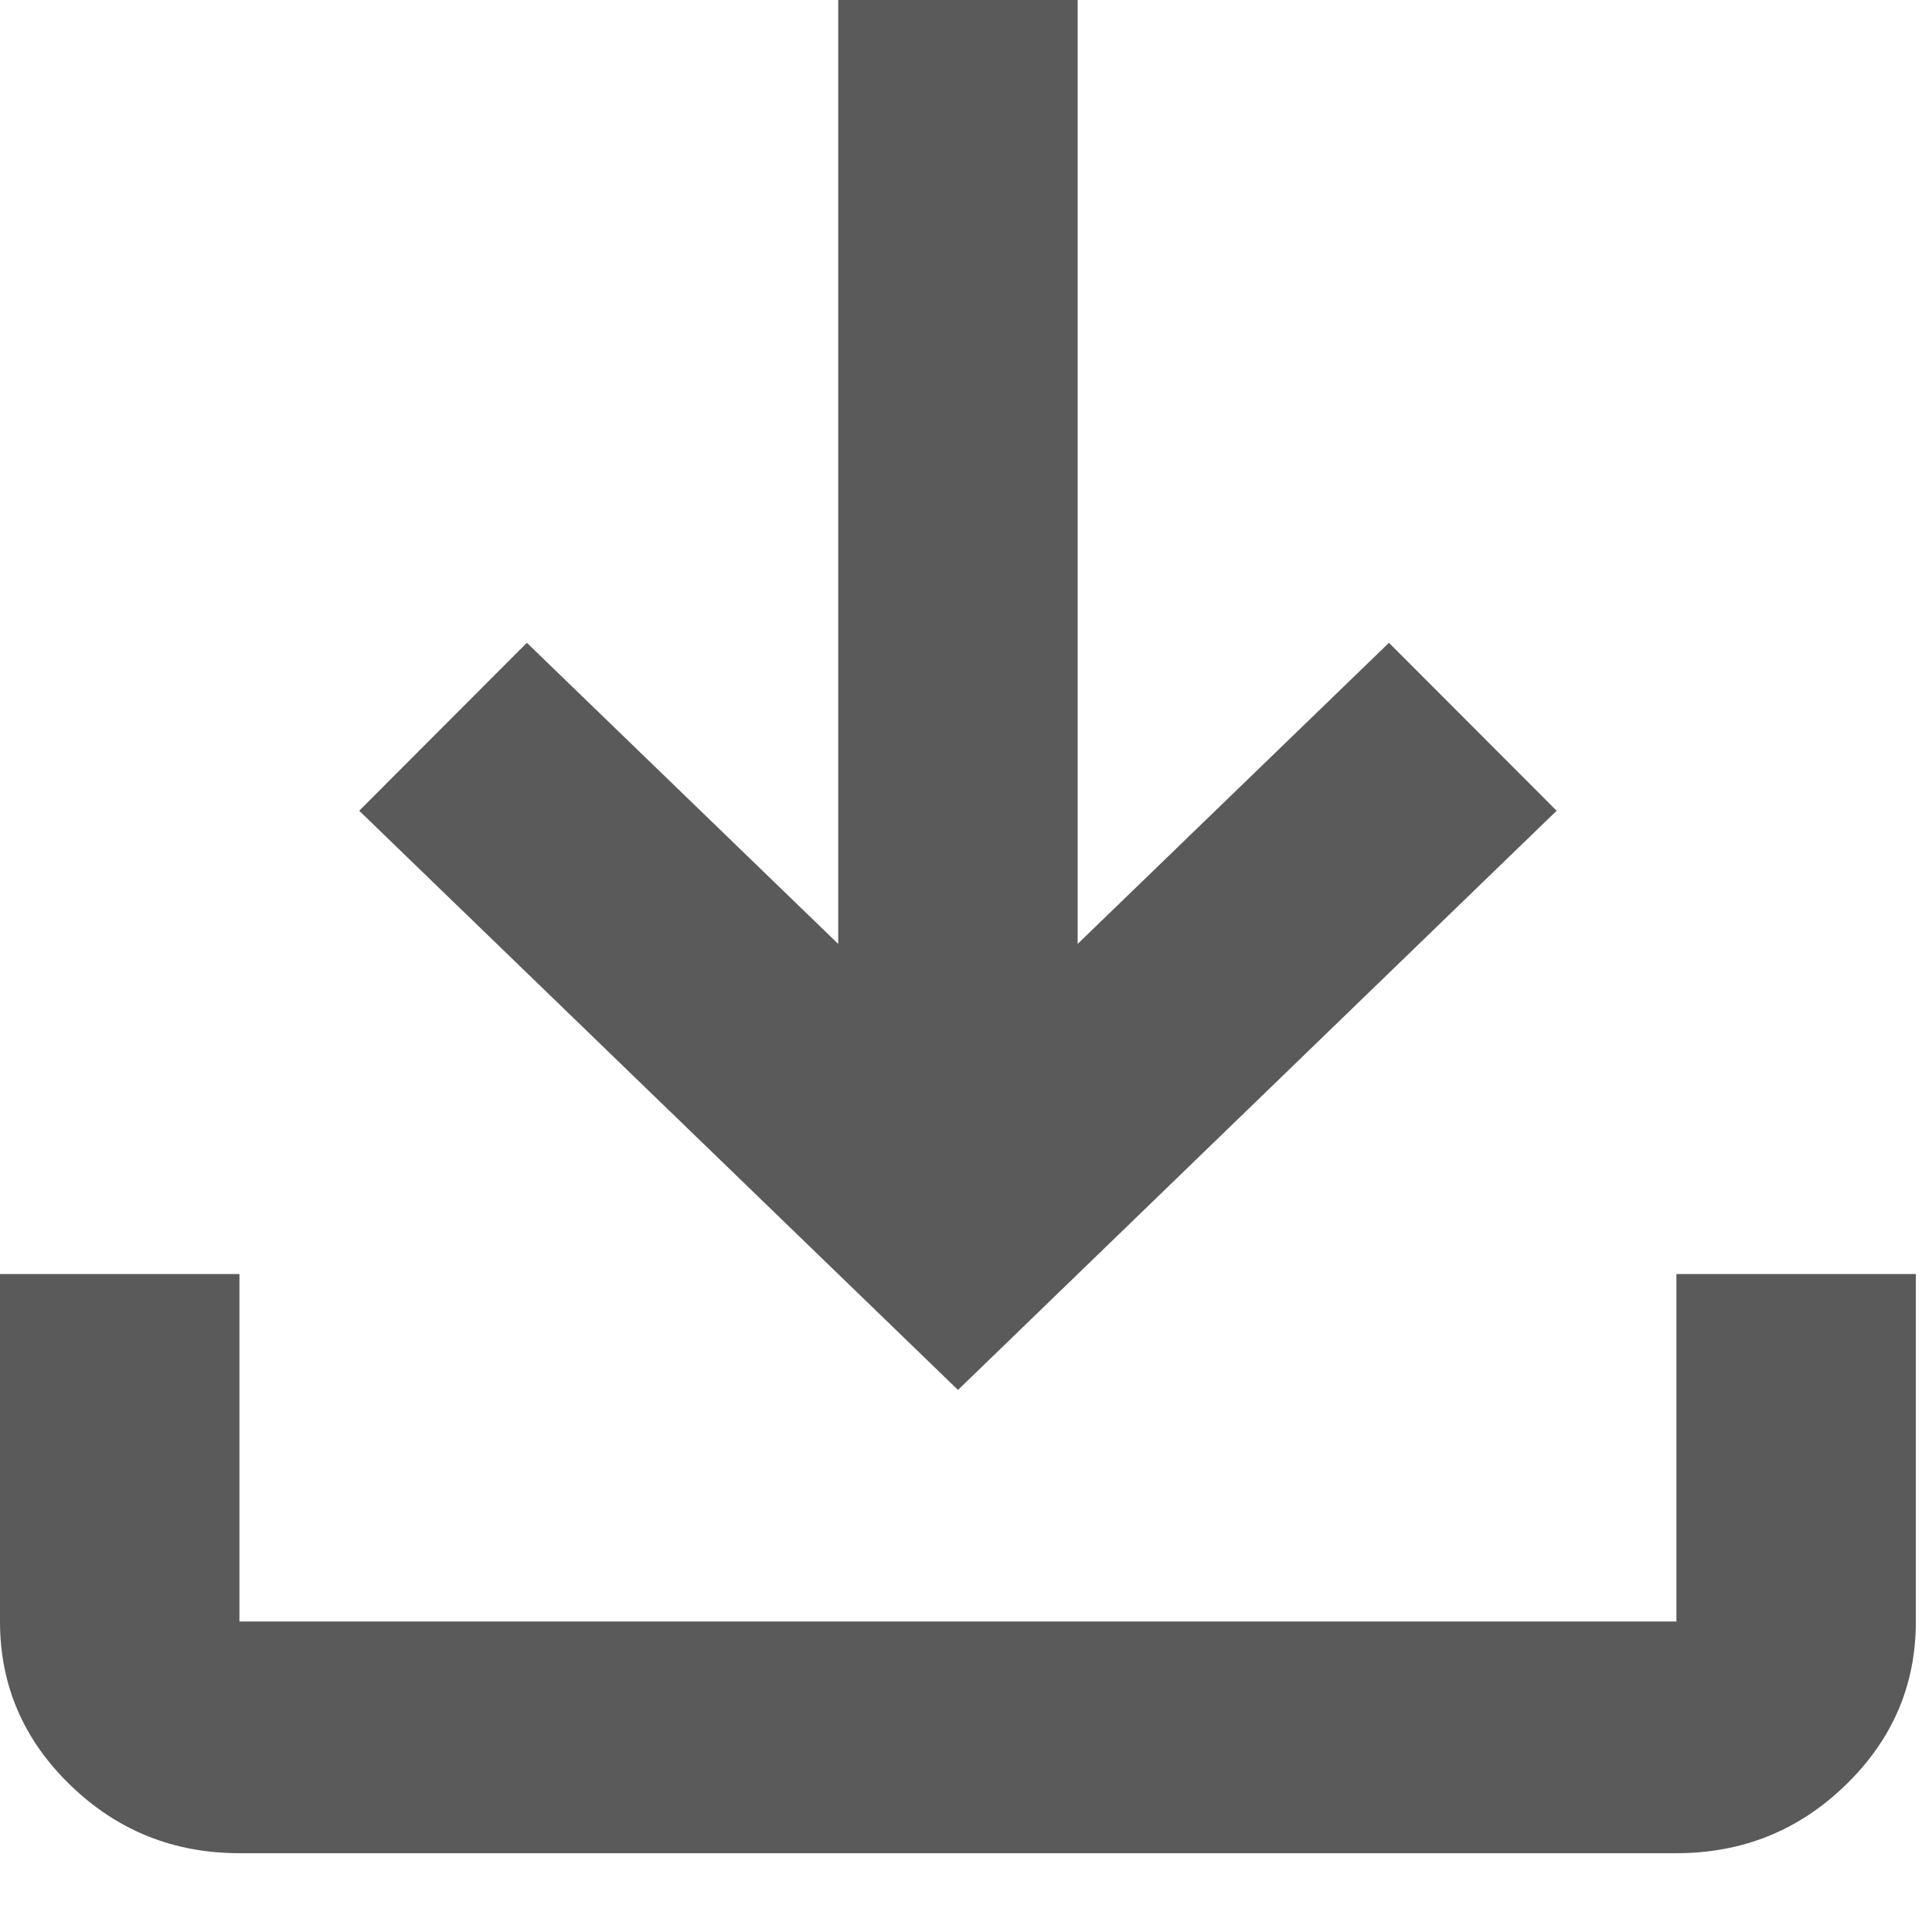 <?xml version="1.0" encoding="utf-8"?>
<svg xmlns="http://www.w3.org/2000/svg" fill="none" height="100%" overflow="visible" preserveAspectRatio="none" style="display: block;" viewBox="0 0 14 14" width="100%">
<path d="M6.942 10.072L2.603 5.875L3.818 4.658L6.074 6.84V0H7.809V6.84L10.065 4.658L11.28 5.875L6.942 10.072ZM1.735 13.429C1.258 13.429 0.85 13.265 0.51 12.936C0.17 12.607 0 12.212 0 11.75V9.232H1.735V11.75H12.148V9.232H13.883V11.75C13.883 12.212 13.713 12.607 13.373 12.936C13.034 13.265 12.625 13.429 12.148 13.429H1.735Z" fill="#5A5A5A" id="Vector"/>
</svg>